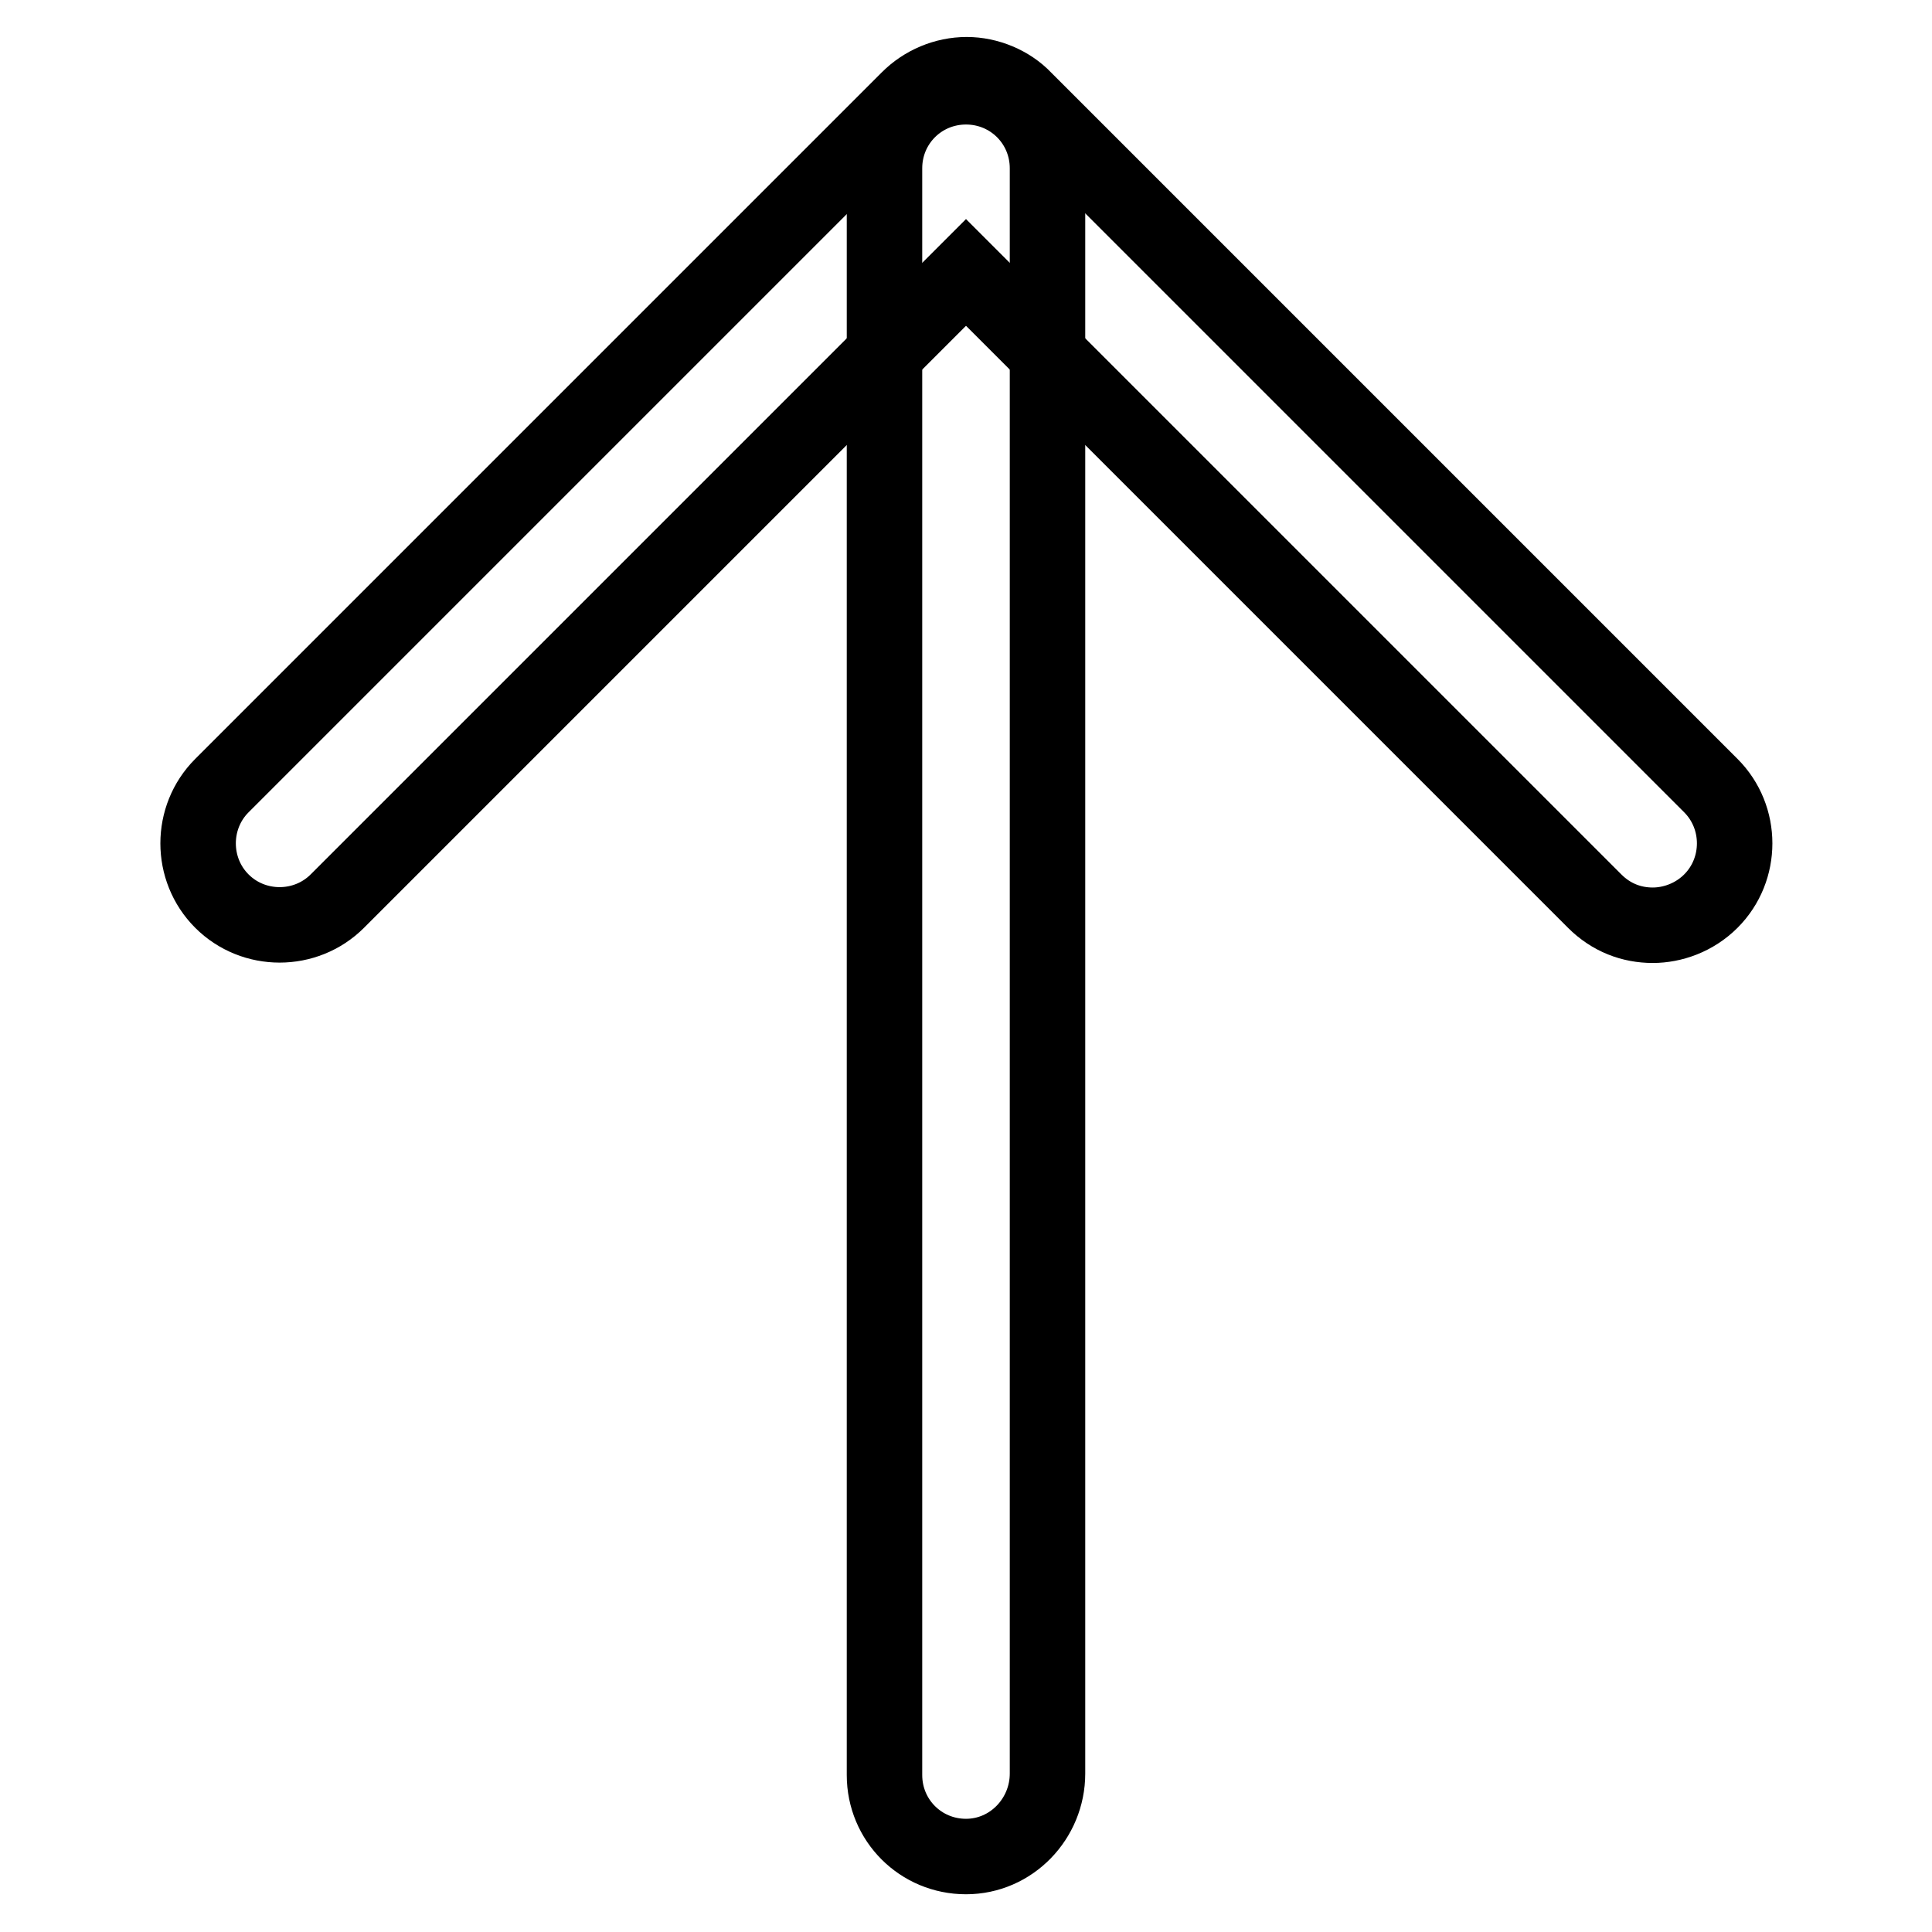 <?xml version="1.0" encoding="utf-8"?>
<!-- Svg Vector Icons : http://www.onlinewebfonts.com/icon -->
<!DOCTYPE svg PUBLIC "-//W3C//DTD SVG 1.1//EN" "http://www.w3.org/Graphics/SVG/1.1/DTD/svg11.dtd">
<svg version="1.1" xmlns="http://www.w3.org/2000/svg" xmlns:xlink="http://www.w3.org/1999/xlink" x="0px" y="0px" viewBox="0 0 256 256" enable-background="new 0 0 256 256" xml:space="preserve">
<g> <path stroke-width="10" fill-opacity="0" stroke="#000000"  d="M128,246c-6,0-10.8-4.8-10.8-10.8V22.3c0-6,4.8-10.8,10.8-10.8s10.8,4.8,10.8,10.8V235 C138.8,241,134,246,128,246z"/> <path stroke-width="10" fill-opacity="0" stroke="#000000"  d="M219,122.6c-2.8,0-5.5-1-7.7-3.2L128,36.1l-83.3,83.3c-4.2,4.2-11.1,4.2-15.3,0c-4.2-4.2-4.2-11.1,0-15.3 l91-91c2-2,4.8-3.2,7.7-3.2c2.8,0,5.7,1.2,7.6,3.2l91,91c4.2,4.2,4.2,11.1,0,15.3C224.5,121.6,221.6,122.6,219,122.6z"/></g>
</svg>